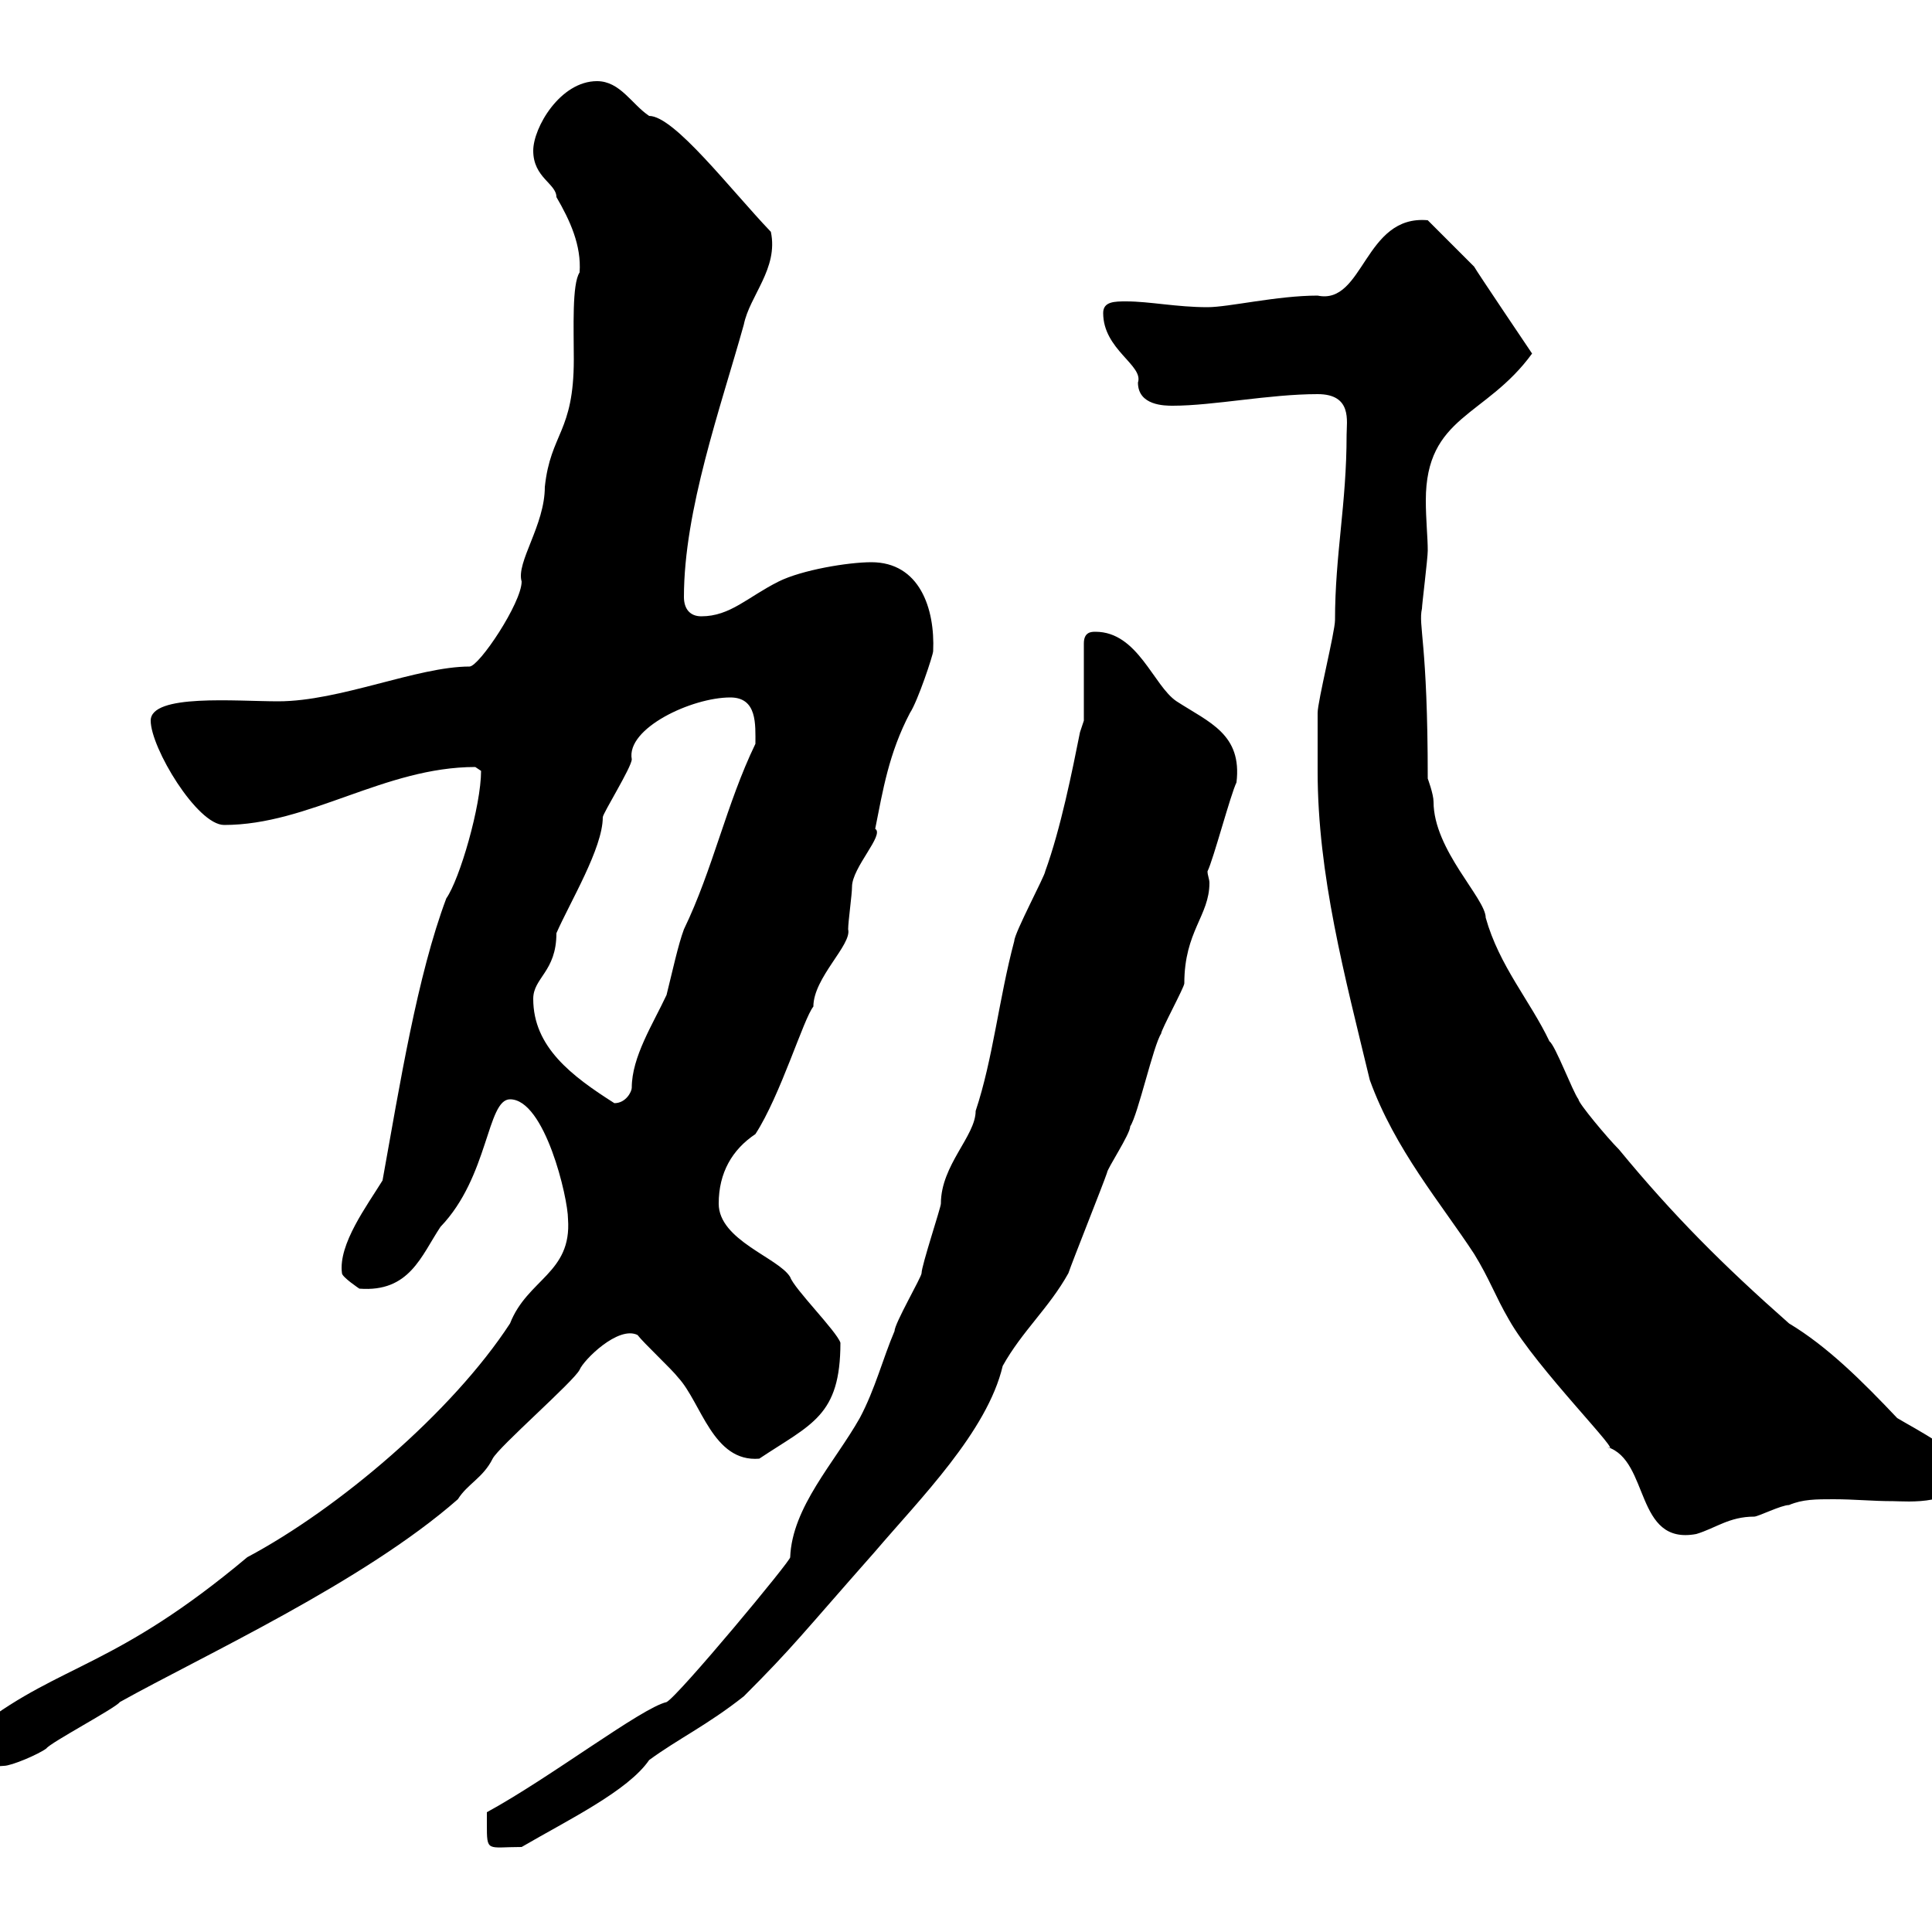 <svg xmlns="http://www.w3.org/2000/svg" xmlns:xlink="http://www.w3.org/1999/xlink" width="300" height="300"><path d="M75.60 283.20C75.60 287.70 75.60 286.80 81 286.80C88.20 282.60 97.50 278.10 100.80 273.30C105.30 270 109.80 267.90 115.50 263.40C123.30 255.60 124.50 253.80 135.90 240.90C142.80 232.80 153.30 222.30 155.70 212.10C158.70 206.70 162.90 203.10 165.90 197.70C166.50 195.90 171.30 183.90 171.90 182.10C171.90 181.50 175.50 176.10 175.50 174.90C176.70 173.10 179.10 162.30 180.30 160.50C180.30 159.90 183.90 153.30 183.90 152.70C183.90 144.60 187.80 142.20 187.80 137.10C187.80 136.50 187.50 135.90 187.50 135.30C188.40 133.50 191.10 123.30 192 121.50C192.90 114 187.80 112.20 182.70 108.90C179.10 106.50 176.70 98.10 170.10 98.10C169.50 98.10 168.30 98.10 168.30 99.90L168.30 111.90L167.70 113.70C166.50 119.70 164.70 128.70 162.30 135.30C162.30 135.90 157.50 144.90 157.50 146.10C155.10 155.10 154.20 164.40 151.50 172.50C151.50 176.40 146.10 180.90 146.10 186.90C146.10 187.50 143.10 196.50 143.10 197.70C143.10 198.30 138.90 205.50 138.90 206.70C137.10 210.90 135.90 215.70 133.50 220.20C129.60 227.10 123 234 122.70 241.80C123 242.10 105.30 263.40 103.50 264.30C99.60 265.20 85.50 276 75.60 281.40C75.60 281.40 75.60 283.20 75.60 283.20ZM-4.80 270.60C-4.80 273.60-2.70 274.50 0.60 274.20C1.80 274.20 6 272.40 7.20 271.50C7.80 270.60 18 265.20 18.60 264.30C31.50 257.10 56.40 245.70 71.10 232.80C72.60 230.40 75 229.50 76.50 226.50C77.40 224.70 89.10 214.50 90 212.70C90.60 211.20 96 205.80 99 207.30C99.90 208.50 104.40 212.70 105.30 213.90C108.90 217.80 110.70 227.10 117.90 226.50C126 221.10 130.50 219.90 130.50 208.50C129.90 206.70 123.30 200.10 122.70 198.30C120.90 195.30 111.60 192.60 111.60 186.90C111.60 182.10 113.70 178.50 117.30 176.10C121.20 170.10 124.80 158.10 126.30 156.30C126.30 151.80 132.30 146.70 131.70 144.30C131.70 143.10 132.30 138.90 132.30 137.70C132.30 134.70 137.40 129.60 135.90 128.70C137.10 122.70 138 117 141.30 110.70C142.50 108.90 144.90 101.70 144.90 101.10C145.20 94.50 142.80 87.30 135.30 87.30C131.70 87.30 124.50 88.50 120.90 90.30C116.10 92.70 113.40 95.70 108.90 95.70C107.10 95.70 106.20 94.50 106.20 92.70C106.20 79.20 111.90 63.30 115.50 50.40C116.40 45.90 120.90 41.70 119.70 36C113.40 29.40 104.70 18 100.80 18C98.10 16.20 96.30 12.60 92.70 12.60C87 12.60 82.80 19.80 82.80 23.40C82.80 27.60 86.40 28.50 86.40 30.60C88.50 34.20 90.30 38.10 90 42.30C88.80 44.10 89.10 51 89.10 55.80C89.10 67.20 85.50 67.20 84.60 75.60C84.60 81.60 80.10 87.30 81 90.30C81 93.60 74.40 103.50 72.90 103.50C64.80 103.50 52.80 108.90 43.20 108.90C36.60 108.90 23.40 107.70 23.40 111.90C23.40 116.10 30.60 128.10 34.80 128.10C48 128.10 59.70 119.10 73.80 119.10C73.80 119.10 74.70 119.70 74.70 119.70C74.70 125.10 71.40 136.50 69.30 139.50C64.80 151.50 62.10 168.30 59.40 183.30C57 187.20 52.50 193.20 53.10 197.70C53.10 198.30 55.80 200.10 55.80 200.10C63.60 200.70 65.40 195 68.40 190.50C75.90 182.70 75.60 170.70 79.20 170.70C84.60 170.70 88.20 186 88.20 189.30C88.80 197.70 81.90 198.60 79.20 205.50C70.20 219.30 52.50 234.30 38.40 241.80C18 258.90 9.60 258.30-3 267.90C-4.80 269.70-4.80 268.80-4.80 270.60ZM204.60 119.70C204.60 135.90 208.80 151.50 212.70 167.70C216.60 178.50 223.80 186.90 228.90 194.70C231.30 198.60 232.20 201.30 234.30 204.90C238.50 212.40 252.60 226.50 249.60 224.70C256.20 226.80 253.80 240 263.40 238.20C266.40 237.30 268.50 235.50 272.40 235.50C273 235.50 276.60 233.70 277.80 233.70C279.90 232.80 282 232.80 284.70 232.80C288 232.80 290.70 233.10 294 233.10C295.80 233.10 304.80 234 304.80 228.30C304.80 225.60 297.60 222 294.60 220.20C289.20 214.50 283.80 209.10 277.80 205.50C267.60 196.50 259.80 188.70 251.40 178.50C249.60 176.70 245.10 171.30 245.10 170.70C244.20 169.50 241.50 162.30 240.60 161.70C237.60 155.40 232.80 150 230.70 142.50C230.70 139.50 222.60 132 222.60 124.50C222.60 123.30 221.70 120.90 221.70 120.90C221.70 99.60 220.20 97.20 220.80 94.50C220.80 93.90 221.70 86.70 221.70 85.50C221.70 83.40 221.40 80.70 221.40 77.70C221.40 64.50 230.70 64.80 237.90 54.90C237.90 54.90 229.20 42 228.90 41.40C228 40.50 222.60 35.10 221.70 34.20C211.80 33.30 211.80 47.40 204.60 45.90C198.30 45.90 190.80 47.70 187.50 47.70C182.70 47.70 178.50 46.80 174.90 46.80C173.10 46.80 171.30 46.80 171.30 48.60C171.30 54.30 177.60 56.70 176.70 59.40C176.70 63 180.90 63 182.10 63C188.40 63 197.10 61.20 204.60 61.20C210 61.20 209.10 65.40 209.10 67.50C209.10 78.30 207.30 86.10 207.30 96.30C207.30 98.10 204.60 108.90 204.60 110.70C204.60 110.70 204.60 117.30 204.60 119.70ZM82.80 155.10C82.80 151.80 86.40 150.90 86.40 144.90C88.50 140.10 93.60 131.70 93.60 126.90C93.60 126.30 98.10 119.10 98.10 117.90C97.20 113.10 107.40 108.30 113.40 108.30C117.60 108.30 117.30 112.50 117.30 115.50C112.80 124.80 110.70 135 106.20 144.30C105.30 146.70 104.40 150.90 103.50 154.50C101.40 159 98.10 164.10 98.10 168.90C98.10 169.50 97.20 171.30 95.40 171.30C88.80 167.10 82.80 162.60 82.80 155.10Z"/></svg>
